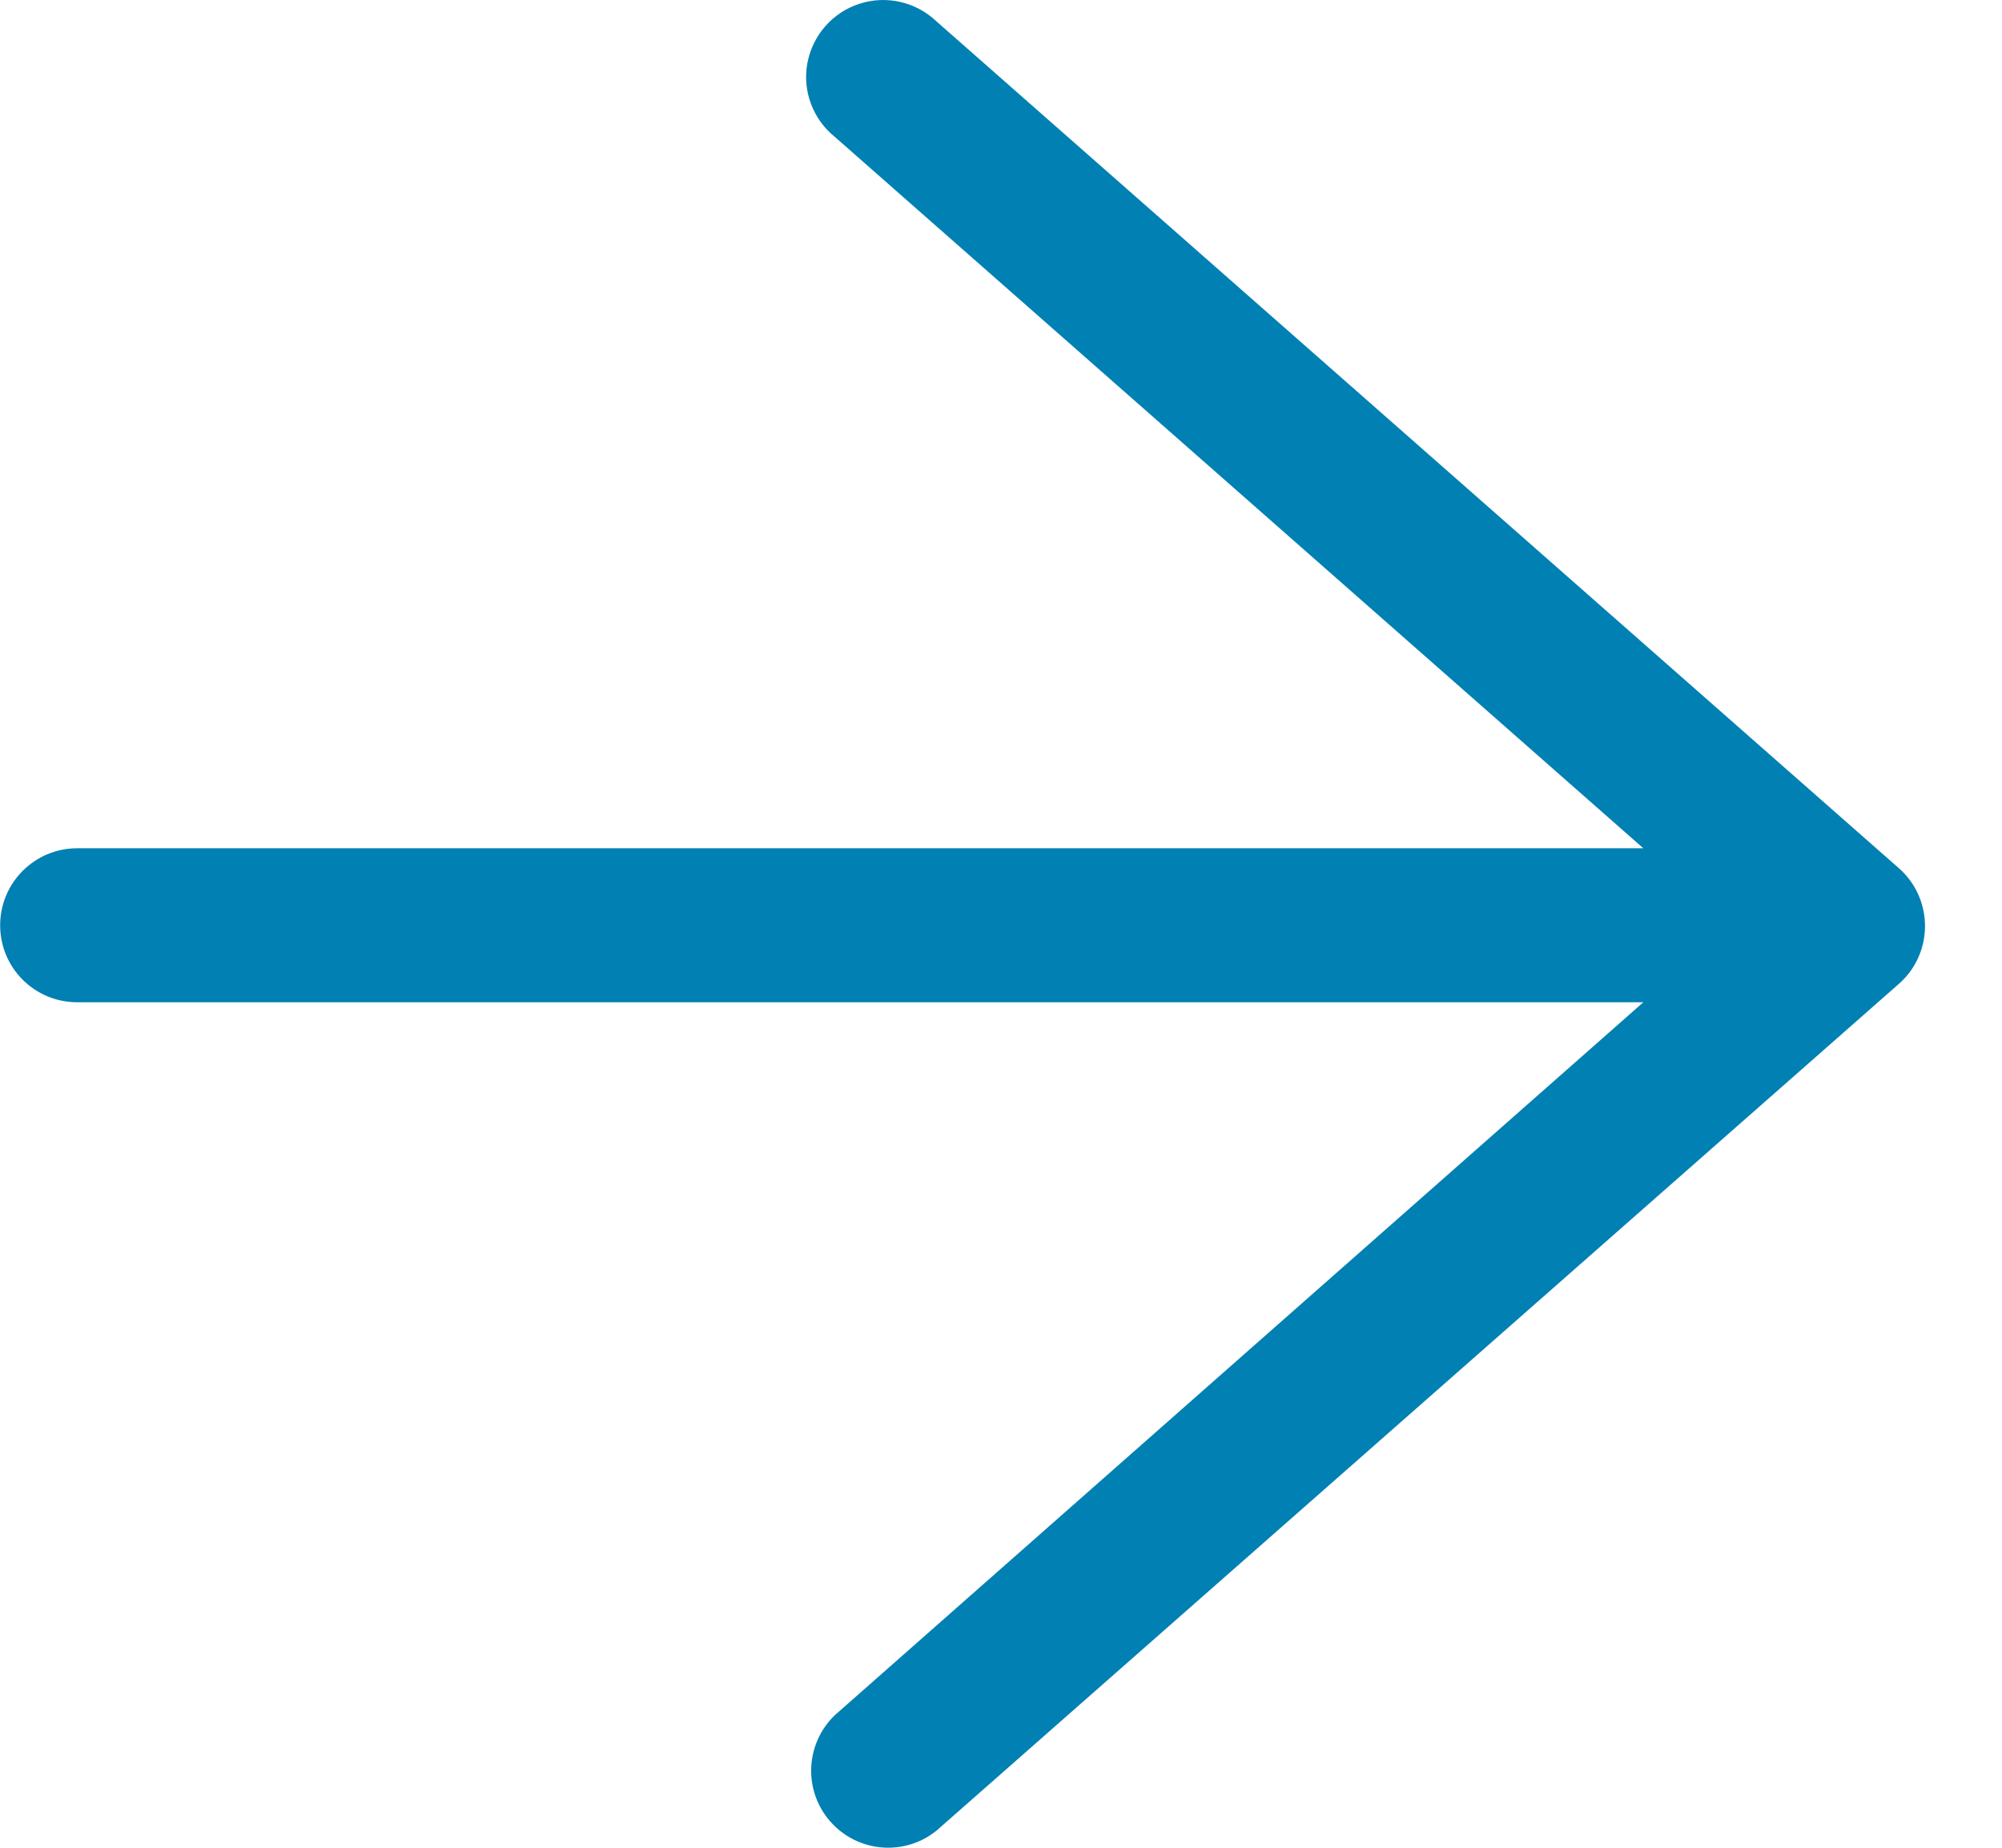 <svg width="13" height="12" viewBox="0 0 13 12" fill="none" xmlns="http://www.w3.org/2000/svg">
<path d="M12.331 6.389L6.081 11.889C5.873 12.057 5.569 12.031 5.392 11.83C5.215 11.629 5.228 11.325 5.421 11.139L10.671 6.509L0.501 6.509C0.225 6.509 0.001 6.286 0.001 6.009C0.001 5.733 0.225 5.509 0.501 5.509L10.671 5.509L5.421 0.889C5.278 0.774 5.209 0.589 5.243 0.409C5.277 0.228 5.407 0.08 5.582 0.024C5.757 -0.032 5.948 0.012 6.081 0.139L12.331 5.639C12.439 5.734 12.5 5.871 12.5 6.014C12.5 6.158 12.439 6.294 12.331 6.389Z" fill="#0080B3"/>
</svg>
